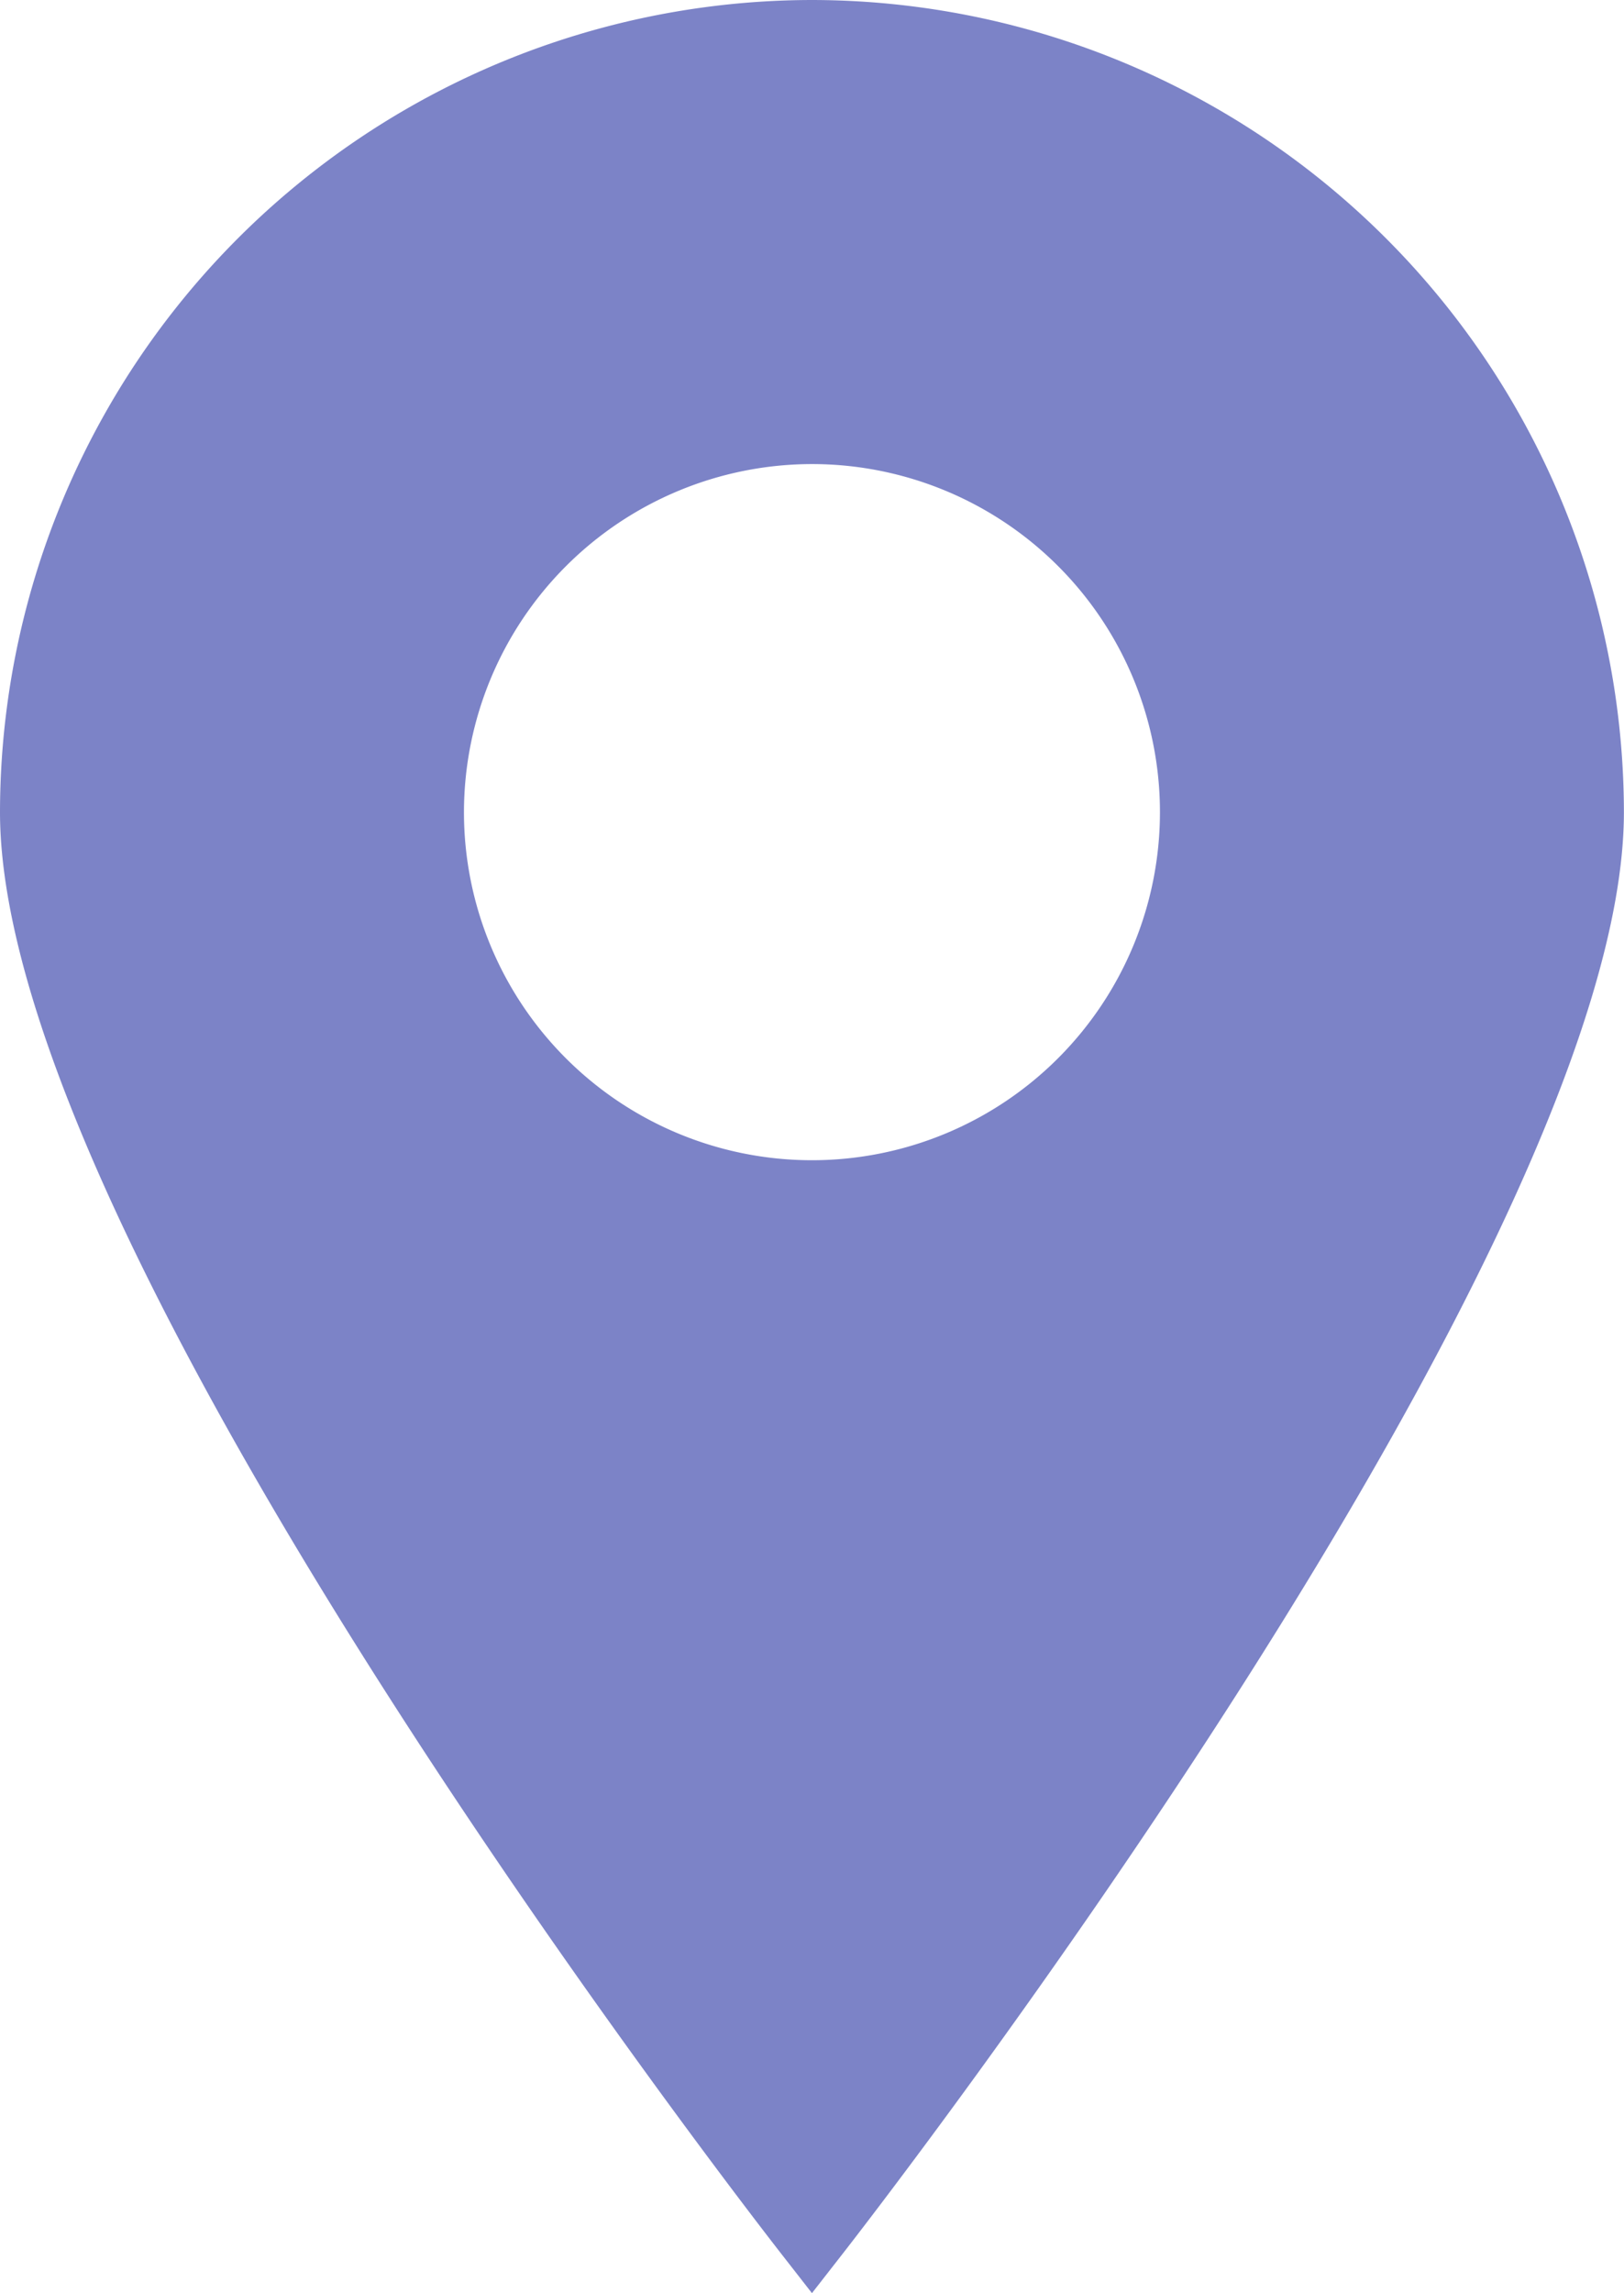 <svg xmlns="http://www.w3.org/2000/svg" width="17.001" height="24" viewBox="0 0 17.001 24">
  <g id="noun-map-pin-320187" transform="translate(-18.5 -6)">
    <path id="パス_166282" data-name="パス 166282" d="M27,6a8.51,8.51,0,0,0-8.5,8.5c0,4.558,7.847,14.663,8.181,15.091L27,30l.319-.409C27.653,29.163,35.5,19.058,35.5,14.5A8.51,8.51,0,0,0,27,6Zm0,4.857A3.643,3.643,0,1,1,23.357,14.5,3.647,3.647,0,0,1,27,10.857Z" fill="#7c83c7"/>
  </g>
</svg>
